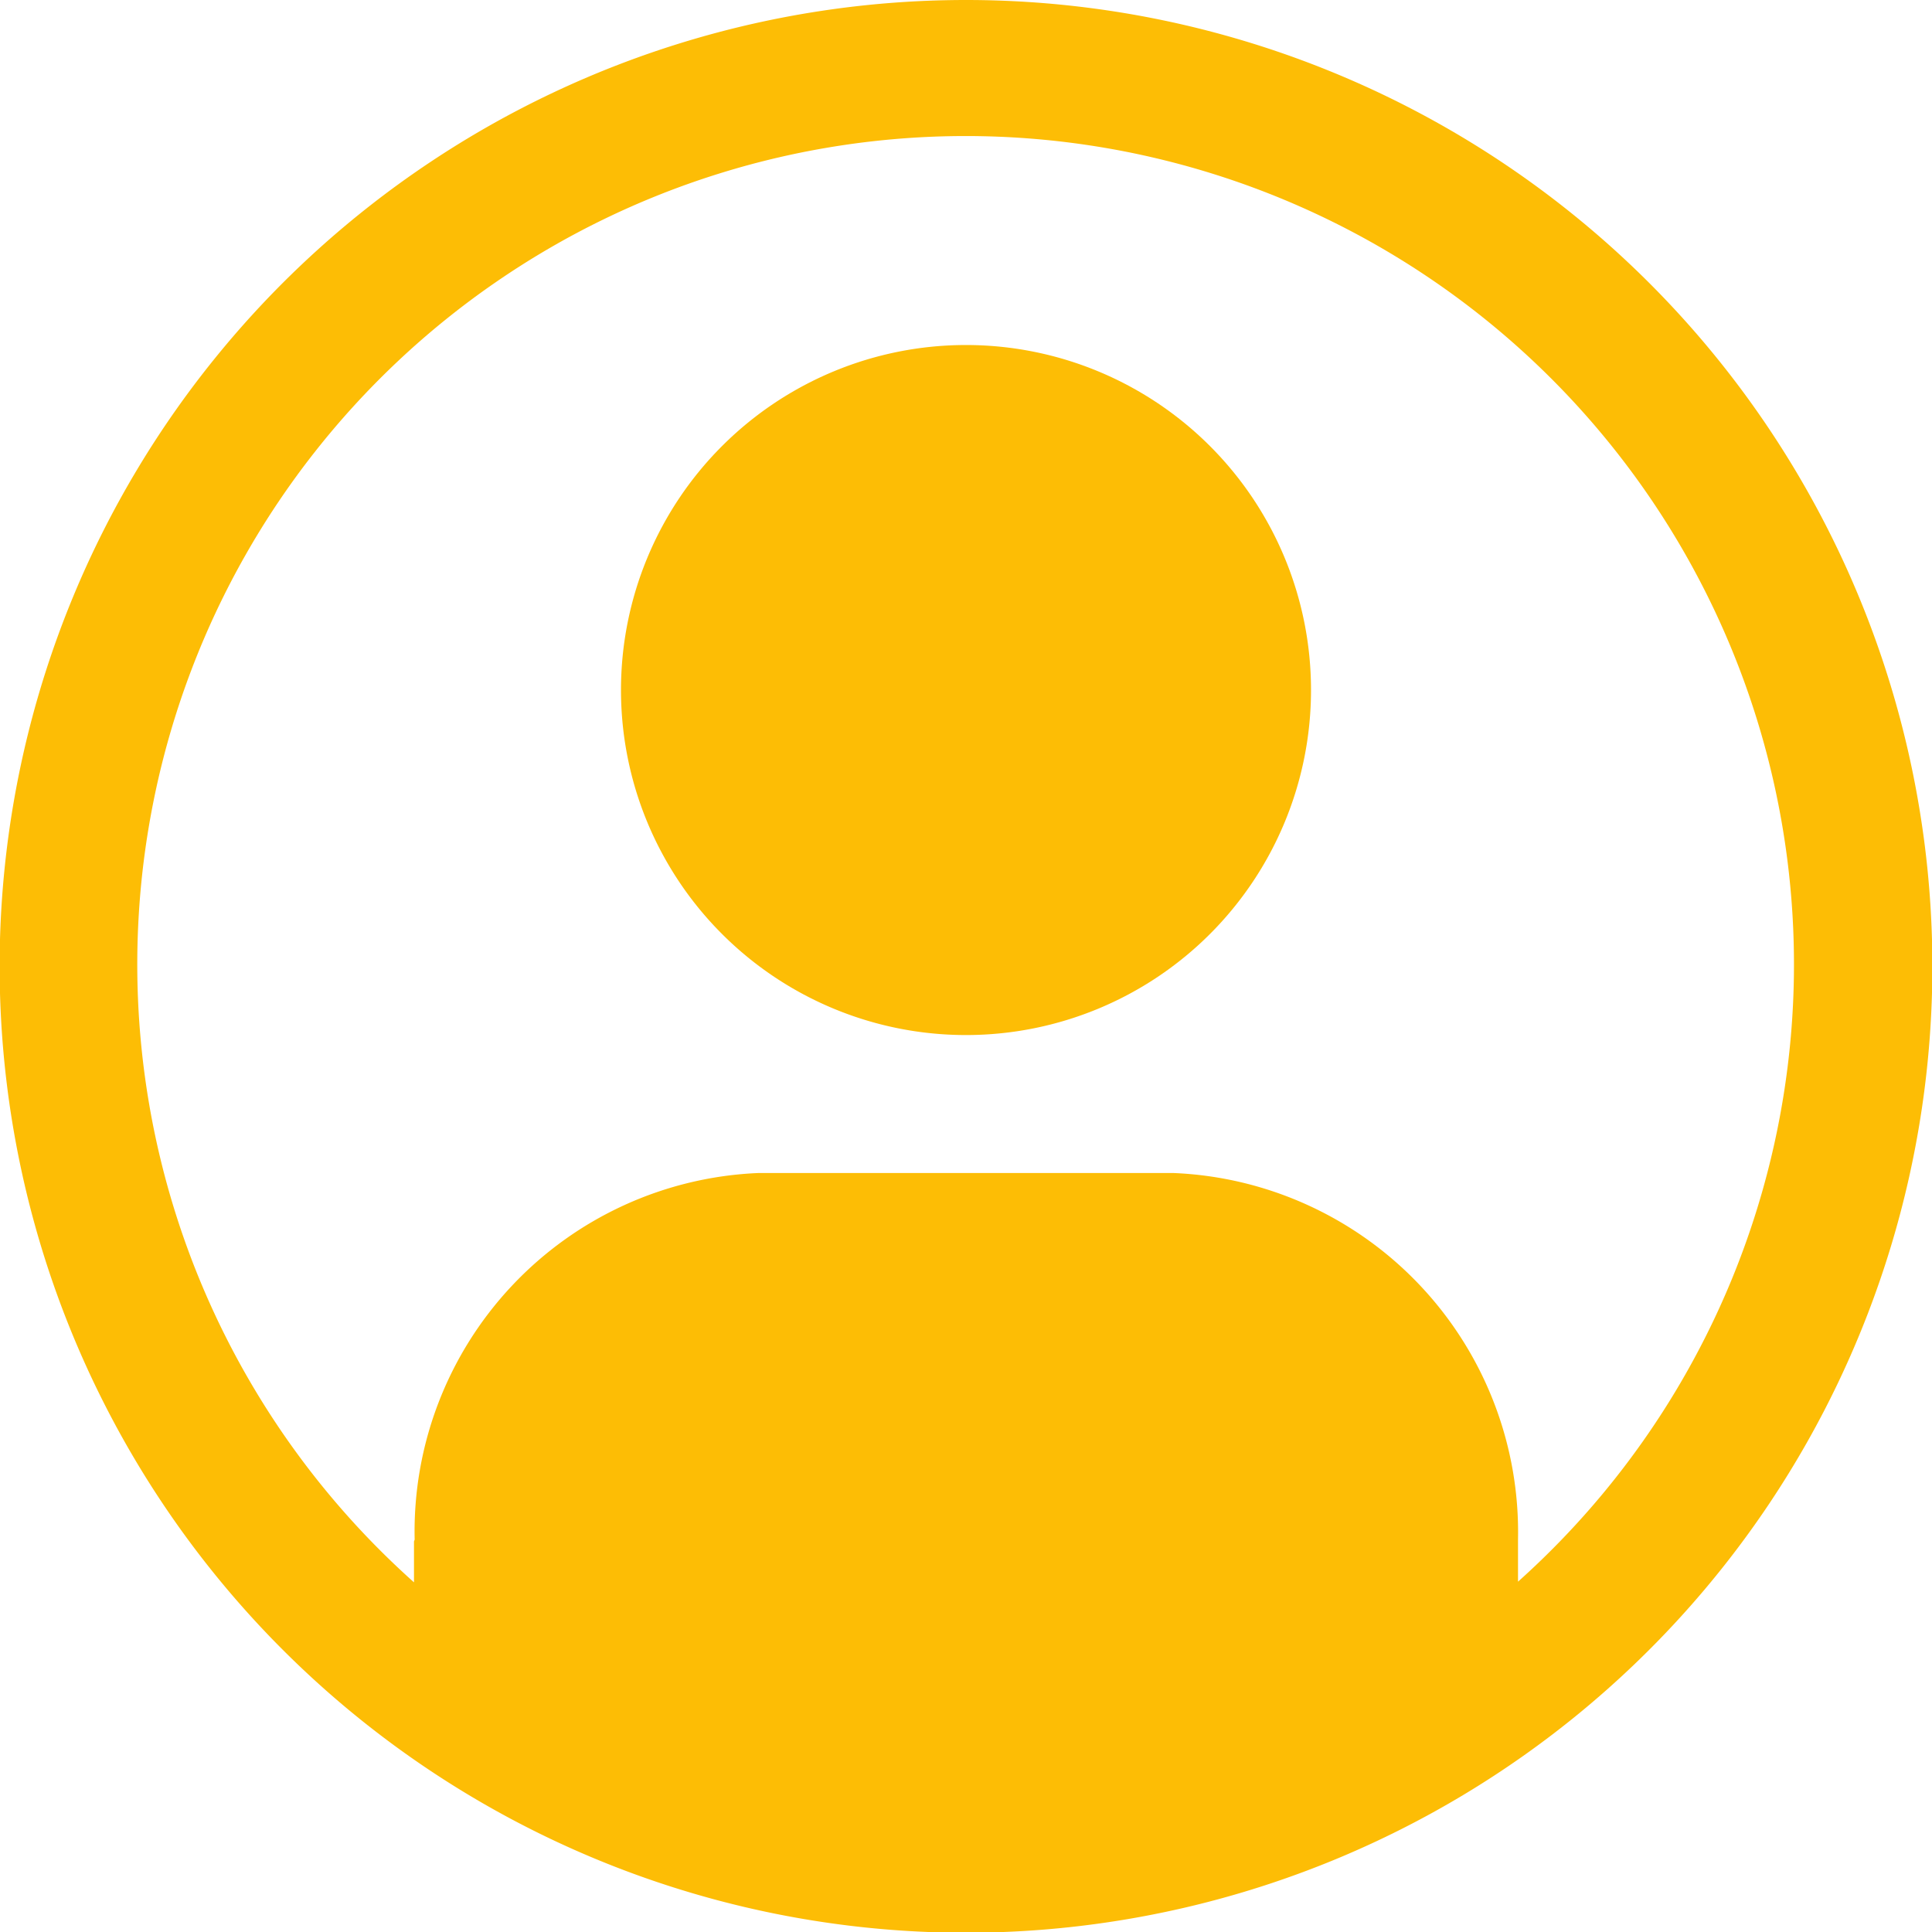 <svg xmlns="http://www.w3.org/2000/svg" width="26.19" height="26.19" viewBox="0 0 26.19 26.19">
  <g id="user-avatar-filled-alt" transform="translate(-2.25 -2.25)">
    <path id="Tracé_19" data-name="Tracé 19" d="M15.345,2.25a13.1,13.1,0,1,0,13.1,13.1A13.1,13.1,0,0,0,15.345,2.25Zm7.483,21.438v-.569a4.872,4.872,0,0,0-4.677-4.968H12.539a4.864,4.864,0,0,0-4.668,4.967c0,.01-.009.021-.009.031V23.7a11.229,11.229,0,1,1,14.966-.009Z" transform="translate(0 0)" fill="#fdbd05"/>
    <path id="Tracé_20" data-name="Tracé 20" d="M17.052,7.875a4.677,4.677,0,1,0,4.677,4.677,4.677,4.677,0,0,0-4.677-4.677Z" transform="translate(-1.707 -0.948)" fill="#fdbd05"/>
  </g>
</svg>
